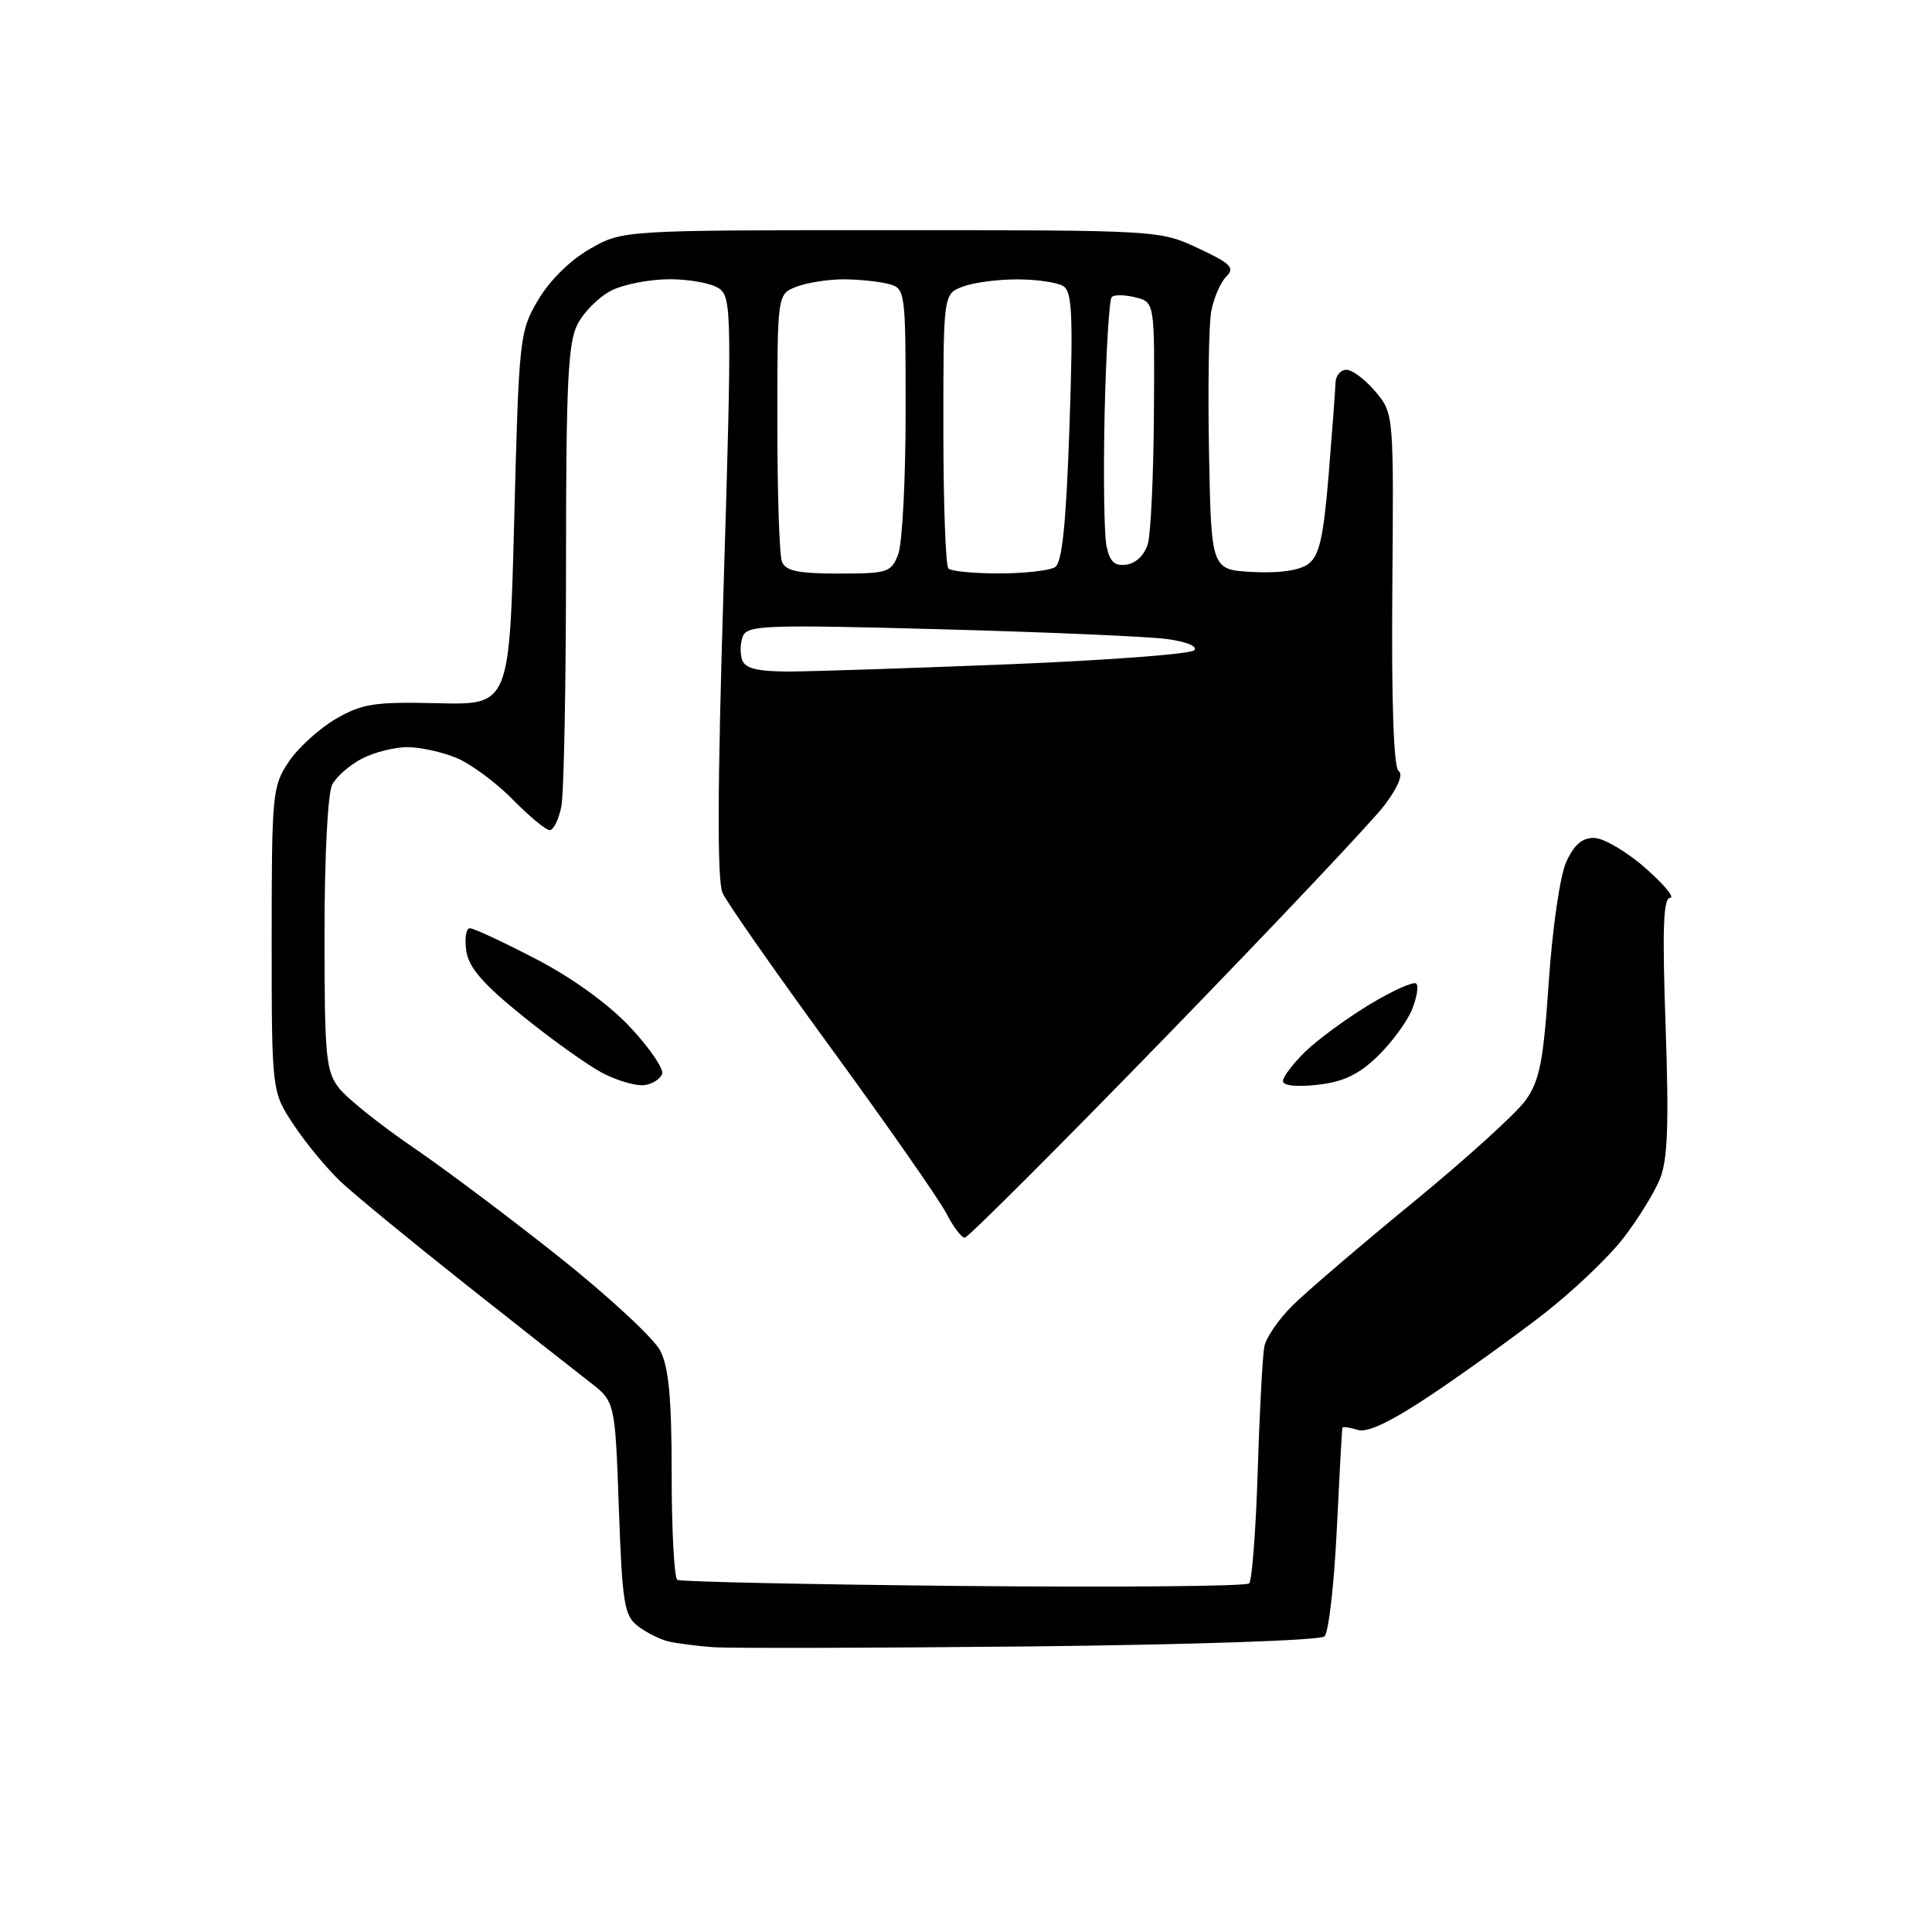 <?xml version="1.0" encoding="UTF-8" standalone="no"?>
<svg 
  version="1.1" 
  xmlns="http://www.w3.org/2000/svg" 
  xmlns:xlink="http://www.w3.org/1999/xlink" 
  xmlns:svg="http://www.w3.org/2000/svg"
  xmlns:rdf="http://www.w3.org/1999/02/22-rdf-syntax-ns#"
  xmlns:cc="http://creativecommons.org/ns#"
  xmlns:dc="http://purl.org/dc/elements/1.1/"
  viewBox="0 0 256 256"
  width="256"
  height="256"
>
<style>svg {background-color: white; }</style>"
<path stroke="none" fill="black" fill-rule="evenodd" d="M136.50,218.16C115.60,218.37 96.70,218.42 94.50,218.26C92.30,218.10 89.60,217.75 88.50,217.48C87.40,217.21 85.60,216.29 84.50,215.45C82.71,214.08 82.45,212.40 82.00,199.82C81.50,185.72 81.50,185.72 78.12,183.11C76.26,181.67 68.83,175.83 61.62,170.12C54.40,164.40 47.01,158.33 45.19,156.62C43.36,154.90 40.55,151.51 38.94,149.08C36.00,144.66 36.00,144.66 36.00,124.48C36.00,105.13 36.09,104.16 38.28,100.91C39.53,99.05 42.35,96.50 44.53,95.24C48.01,93.23 49.67,92.98 58.00,93.18C67.50,93.41 67.50,93.41 68.14,68.74C68.76,44.74 68.84,43.94 71.29,39.77C72.80,37.20 75.54,34.48 78.15,32.99C82.50,30.50 82.50,30.50 118.08,30.50C153.50,30.50 153.69,30.51 158.76,32.89C163.12,34.93 163.66,35.48 162.47,36.67C161.71,37.44 160.82,39.51 160.49,41.28C160.17,43.05 160.04,51.47 160.20,60.00C160.50,75.50 160.50,75.50 166.00,75.79C169.46,75.98 172.19,75.59 173.34,74.74C174.81,73.66 175.36,71.29 176.05,62.95C176.52,57.20 176.93,51.71 176.96,50.75C176.98,49.79 177.63,49.00 178.41,49.00C179.19,49.00 180.92,50.30 182.25,51.89C184.68,54.78 184.68,54.78 184.49,78.14C184.37,93.23 184.67,101.74 185.33,102.17C185.96,102.58 185.24,104.33 183.47,106.67C181.89,108.78 168.89,122.54 154.60,137.25C140.31,151.96 128.26,164.00 127.83,164.00C127.40,164.00 126.30,162.54 125.38,160.75C124.45,158.96 117.65,149.21 110.25,139.07C102.85,128.93 96.32,119.60 95.75,118.34C95.02,116.74 95.06,104.48 95.88,77.78C96.98,41.97 96.94,39.43 95.33,38.26C94.39,37.56 91.43,37.00 88.76,37.00C86.09,37.00 82.58,37.68 80.97,38.52C79.35,39.35 77.35,41.35 76.52,42.97C75.26,45.39 75.00,50.93 75.00,74.83C75.00,90.73 74.72,105.16 74.38,106.88C74.03,108.59 73.34,110.00 72.84,110.00C72.33,110.00 70.13,108.17 67.94,105.94C65.75,103.71 62.41,101.23 60.51,100.44C58.62,99.65 55.68,99.00 53.98,99.00C52.29,99.00 49.59,99.68 47.98,100.51C46.37,101.34 44.60,102.89 44.03,103.94C43.43,105.06 43.00,113.41 43.00,123.80C43.00,140.04 43.18,141.96 44.94,144.20C46.01,145.56 50.40,149.07 54.69,152.00C58.99,154.93 67.78,161.54 74.23,166.67C80.68,171.81 86.64,177.34 87.48,178.96C88.62,181.17 89.00,185.27 89.00,195.39C89.00,202.81 89.34,209.09 89.75,209.34C90.16,209.59 107.22,209.95 127.66,210.15C148.10,210.34 165.14,210.19 165.52,209.81C165.90,209.43 166.41,202.68 166.66,194.81C166.90,186.94 167.30,179.55 167.54,178.38C167.78,177.22 169.44,174.80 171.24,173.01C173.03,171.23 180.22,165.07 187.21,159.34C194.20,153.61 200.92,147.52 202.15,145.80C204.02,143.17 204.51,140.65 205.22,130.08C205.69,123.10 206.71,116.05 207.52,114.25C208.55,111.95 209.63,111.01 211.23,111.03C212.48,111.05 215.53,112.83 218.00,115.00C220.47,117.17 221.96,118.95 221.30,118.97C220.39,118.99 220.25,123.12 220.70,135.94C221.15,148.85 220.98,153.67 219.96,156.19C219.23,158.01 217.03,161.57 215.07,164.10C213.11,166.63 208.37,171.13 204.55,174.10C200.72,177.07 194.04,181.88 189.70,184.79C184.31,188.39 181.20,189.88 179.90,189.47C178.86,189.14 177.95,189.01 177.88,189.18C177.81,189.36 177.48,195.44 177.13,202.70C176.78,209.96 176.05,216.32 175.50,216.83C174.94,217.36 157.96,217.93 136.50,218.16zM85.42,143.78C84.36,143.93 81.91,143.24 79.97,142.25C78.02,141.25 73.24,137.85 69.33,134.69C63.98,130.38 62.11,128.21 61.78,125.98C61.54,124.34 61.76,123.00 62.27,123.00C62.78,123.00 66.72,124.84 71.03,127.08C75.85,129.58 80.66,133.07 83.51,136.11C86.06,138.84 87.96,141.62 87.74,142.28C87.52,142.95 86.48,143.63 85.42,143.78zM174.59,143.74C171.82,144.05 170.00,143.86 170.00,143.25C170.00,142.69 171.32,140.95 172.93,139.37C174.55,137.79 178.39,134.97 181.46,133.11C184.54,131.25 187.33,130.00 187.66,130.33C188.00,130.66 187.73,132.24 187.07,133.84C186.41,135.43 184.36,138.20 182.52,139.98C180.04,142.38 177.98,143.36 174.59,143.74zM104.72,88.98C107.90,88.96 121.04,88.53 133.92,88.01C146.80,87.49 157.74,86.66 158.23,86.17C158.74,85.66 157.26,85.03 154.67,84.68C152.23,84.34 138.71,83.76 124.64,83.38C101.36,82.75 99.00,82.84 98.42,84.34C98.07,85.25 98.05,86.67 98.36,87.50C98.78,88.60 100.49,88.99 104.72,88.98zM111.13,76.00C117.64,76.00 118.11,75.85 119.02,73.43C119.56,72.02 120.00,63.53 120.00,54.55C120.00,38.47 119.97,38.22 117.75,37.63C116.51,37.30 113.84,37.02 111.82,37.01C109.79,37.01 106.98,37.44 105.57,37.98C103.00,38.95 103.00,38.95 103.00,55.89C103.00,65.21 103.27,73.55 103.61,74.42C104.08,75.65 105.75,76.00 111.13,76.00zM132.42,75.98C135.76,75.98 139.08,75.60 139.80,75.15C140.74,74.55 141.26,69.49 141.71,56.57C142.21,41.90 142.07,38.66 140.91,37.92C140.13,37.43 137.39,37.02 134.82,37.02C132.24,37.01 128.98,37.44 127.57,37.98C125.00,38.95 125.00,38.95 125.00,56.81C125.00,66.63 125.30,74.97 125.67,75.33C126.03,75.70 129.07,75.99 132.42,75.98zM149.30,74.81C150.56,74.62 151.70,73.49 152.11,72.00C152.49,70.62 152.85,62.87 152.90,54.77C153.00,40.04 153.00,40.04 150.45,39.40C149.05,39.05 147.64,39.03 147.31,39.36C146.98,39.69 146.56,46.61 146.37,54.73C146.19,62.85 146.30,70.76 146.61,72.31C147.05,74.46 147.68,75.04 149.30,74.81z" />

</svg>